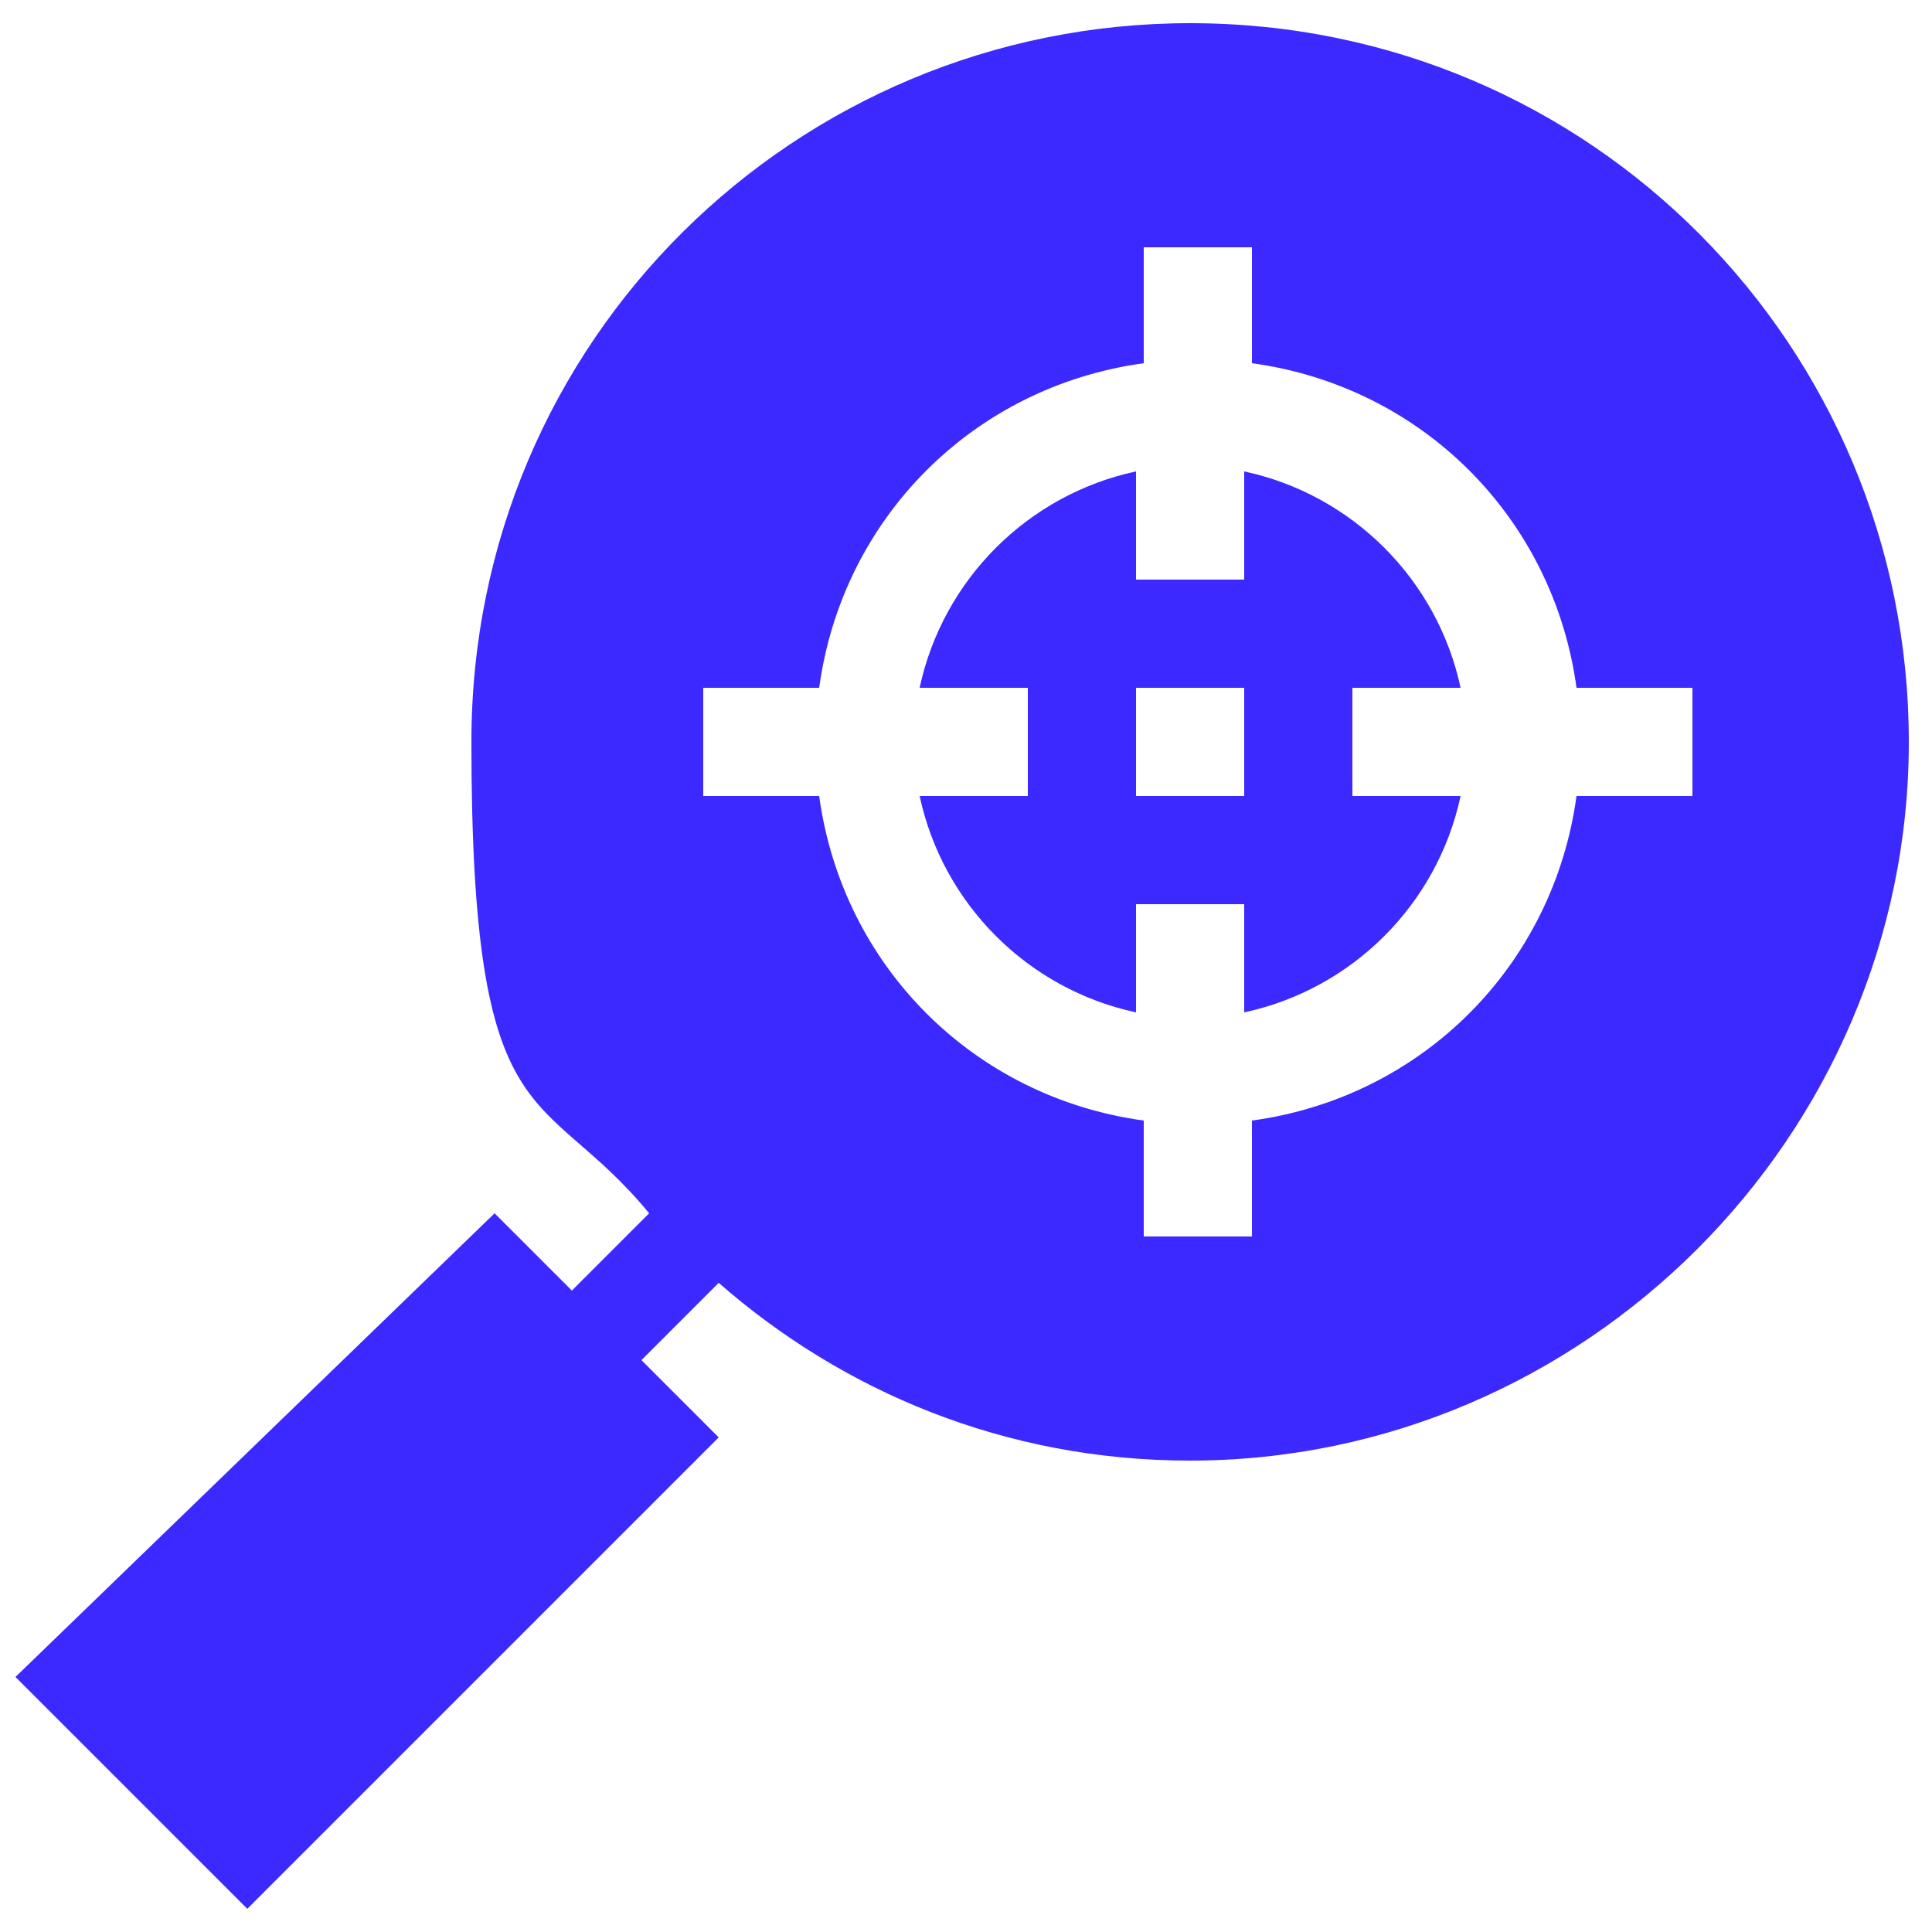 <?xml version="1.0" encoding="UTF-8"?>
<svg xmlns="http://www.w3.org/2000/svg" version="1.1" viewBox="0 0 25 25">
  <defs>
    <style>
      .cls-1 {
        fill: #3b29ff;
      }
    </style>
  </defs>
  <!-- Generator: Adobe Illustrator 28.6.0, SVG Export Plug-In . SVG Version: 1.2.0 Build 709)  -->
  <g>
    <g id="Calque_1">
      <g>
        <path class="cls-1" d="M18.9,8.9c-.3-1.4-1.4-2.5-2.8-2.8v1.4h-1.4v-1.4c-1.4.3-2.5,1.4-2.8,2.8h1.4v1.4h-1.4c.3,1.4,1.4,2.5,2.8,2.8v-1.4h1.4v1.4c1.4-.3,2.5-1.4,2.8-2.8h-1.4v-1.4h1.4ZM16.1,10.3h-1.4v-1.4h1.4v1.4Z"/>
        <path class="cls-1" d="M15.4.3C10.3.3,6.1,4.4,6.1,9.6s.9,4.4,2.3,6.1l-1,1-1-1L.2,21.7l3,3,6.1-6.1-1-1,1-1c1.6,1.4,3.7,2.3,6.1,2.3,5.1,0,9.3-4.2,9.3-9.3S20.6.3,15.4.3ZM21.9,10.3h-1.5c-.3,2.2-2,3.9-4.2,4.2v1.5h-1.4v-1.5c-2.2-.3-3.9-2-4.2-4.2h-1.5v-1.4h1.5c.3-2.2,2-3.9,4.2-4.2v-1.5h1.4v1.5c2.2.3,3.9,2,4.2,4.2h1.5v1.4Z"/>
      </g>
    </g>
  </g>
</svg>